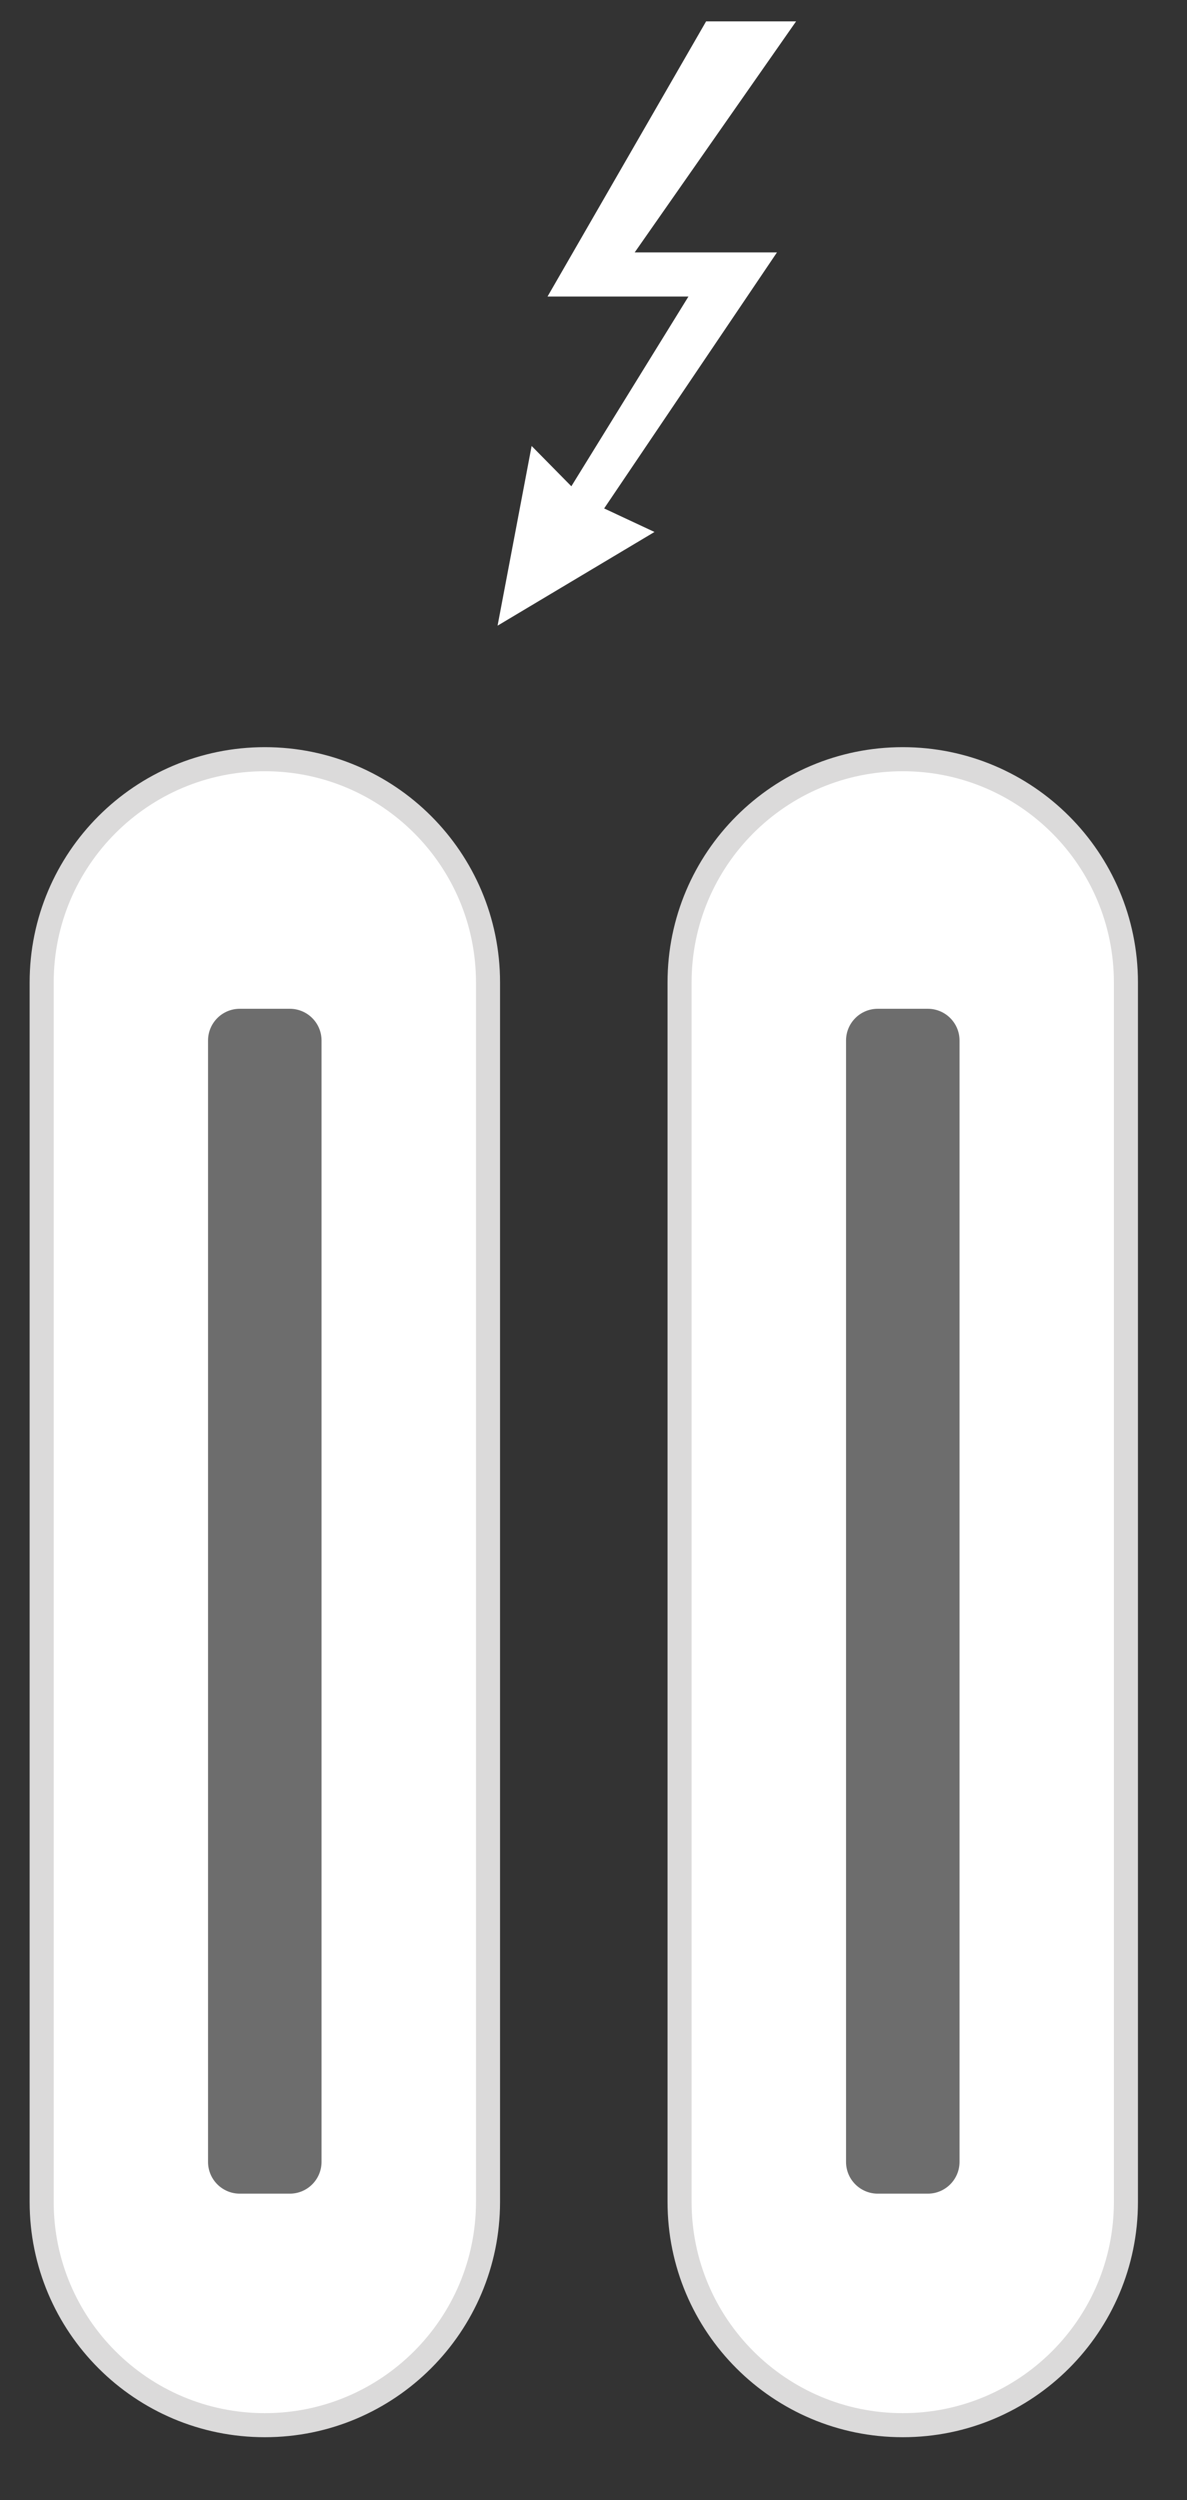 <?xml version="1.0" encoding="utf-8"?>
<!-- Generator: Adobe Illustrator 28.1.0, SVG Export Plug-In . SVG Version: 6.00 Build 0)  -->
<svg version="1.1" id="_x32__TB_Ports" xmlns="http://www.w3.org/2000/svg" xmlns:xlink="http://www.w3.org/1999/xlink" x="0px"
	 y="0px" viewBox="0 0 121.64 256.13" style="enable-background:new 0 0 121.64 256.13;" xml:space="preserve">
<rect x="0" y="0" width="121.64" height="256.13" fill="#333333" stroke="none"/>
<style type="text/css">
	.st0{fill:#FFFFFF;stroke:#DBDADA;stroke-width:2.466;stroke-miterlimit:10;}
	.st1{fill:#6D6D6D;}
	.st2{fill:#FFFFFF;}
</style>
<path class="st0" d="M27.14,248.46L27.14,248.46c-12.63,0-22.87-10.24-22.87-22.87V100.65c0-12.63,10.24-22.87,22.87-22.87l0,0
	c12.63,0,22.87,10.24,22.87,22.87v124.94C50,238.22,39.76,248.46,27.14,248.46z"/>
<path class="st1" d="M29.7,224.74h-5.13c-1.79,0-3.25-1.45-3.25-3.25V106.6c0-1.79,1.45-3.25,3.25-3.25h5.13
	c1.79,0,3.25,1.45,3.25,3.25v114.9C32.94,223.29,31.49,224.74,29.7,224.74z"/>
<path class="st0" d="M92.51,248.46L92.51,248.46c-12.63,0-22.87-10.24-22.87-22.87V100.65c0-12.63,10.24-22.87,22.87-22.87l0,0
	c12.63,0,22.87,10.24,22.87,22.87v124.94C115.38,238.22,105.14,248.46,92.51,248.46z"/>
<path class="st1" d="M95.08,224.74h-5.13c-1.79,0-3.25-1.45-3.25-3.25V106.6c0-1.79,1.45-3.25,3.25-3.25h5.13
	c1.79,0,3.25,1.45,3.25,3.25v114.9C98.32,223.29,96.87,224.74,95.08,224.74z"/>
<polygon class="st2" points="54.48,45.69 50.99,64.1 67.07,54.5 61.91,52.09 79.62,25.86 65.04,25.86 81.58,2.19 72.36,2.19 
	56.11,30.38 70.55,30.38 58.55,49.82 "/>
</svg>
